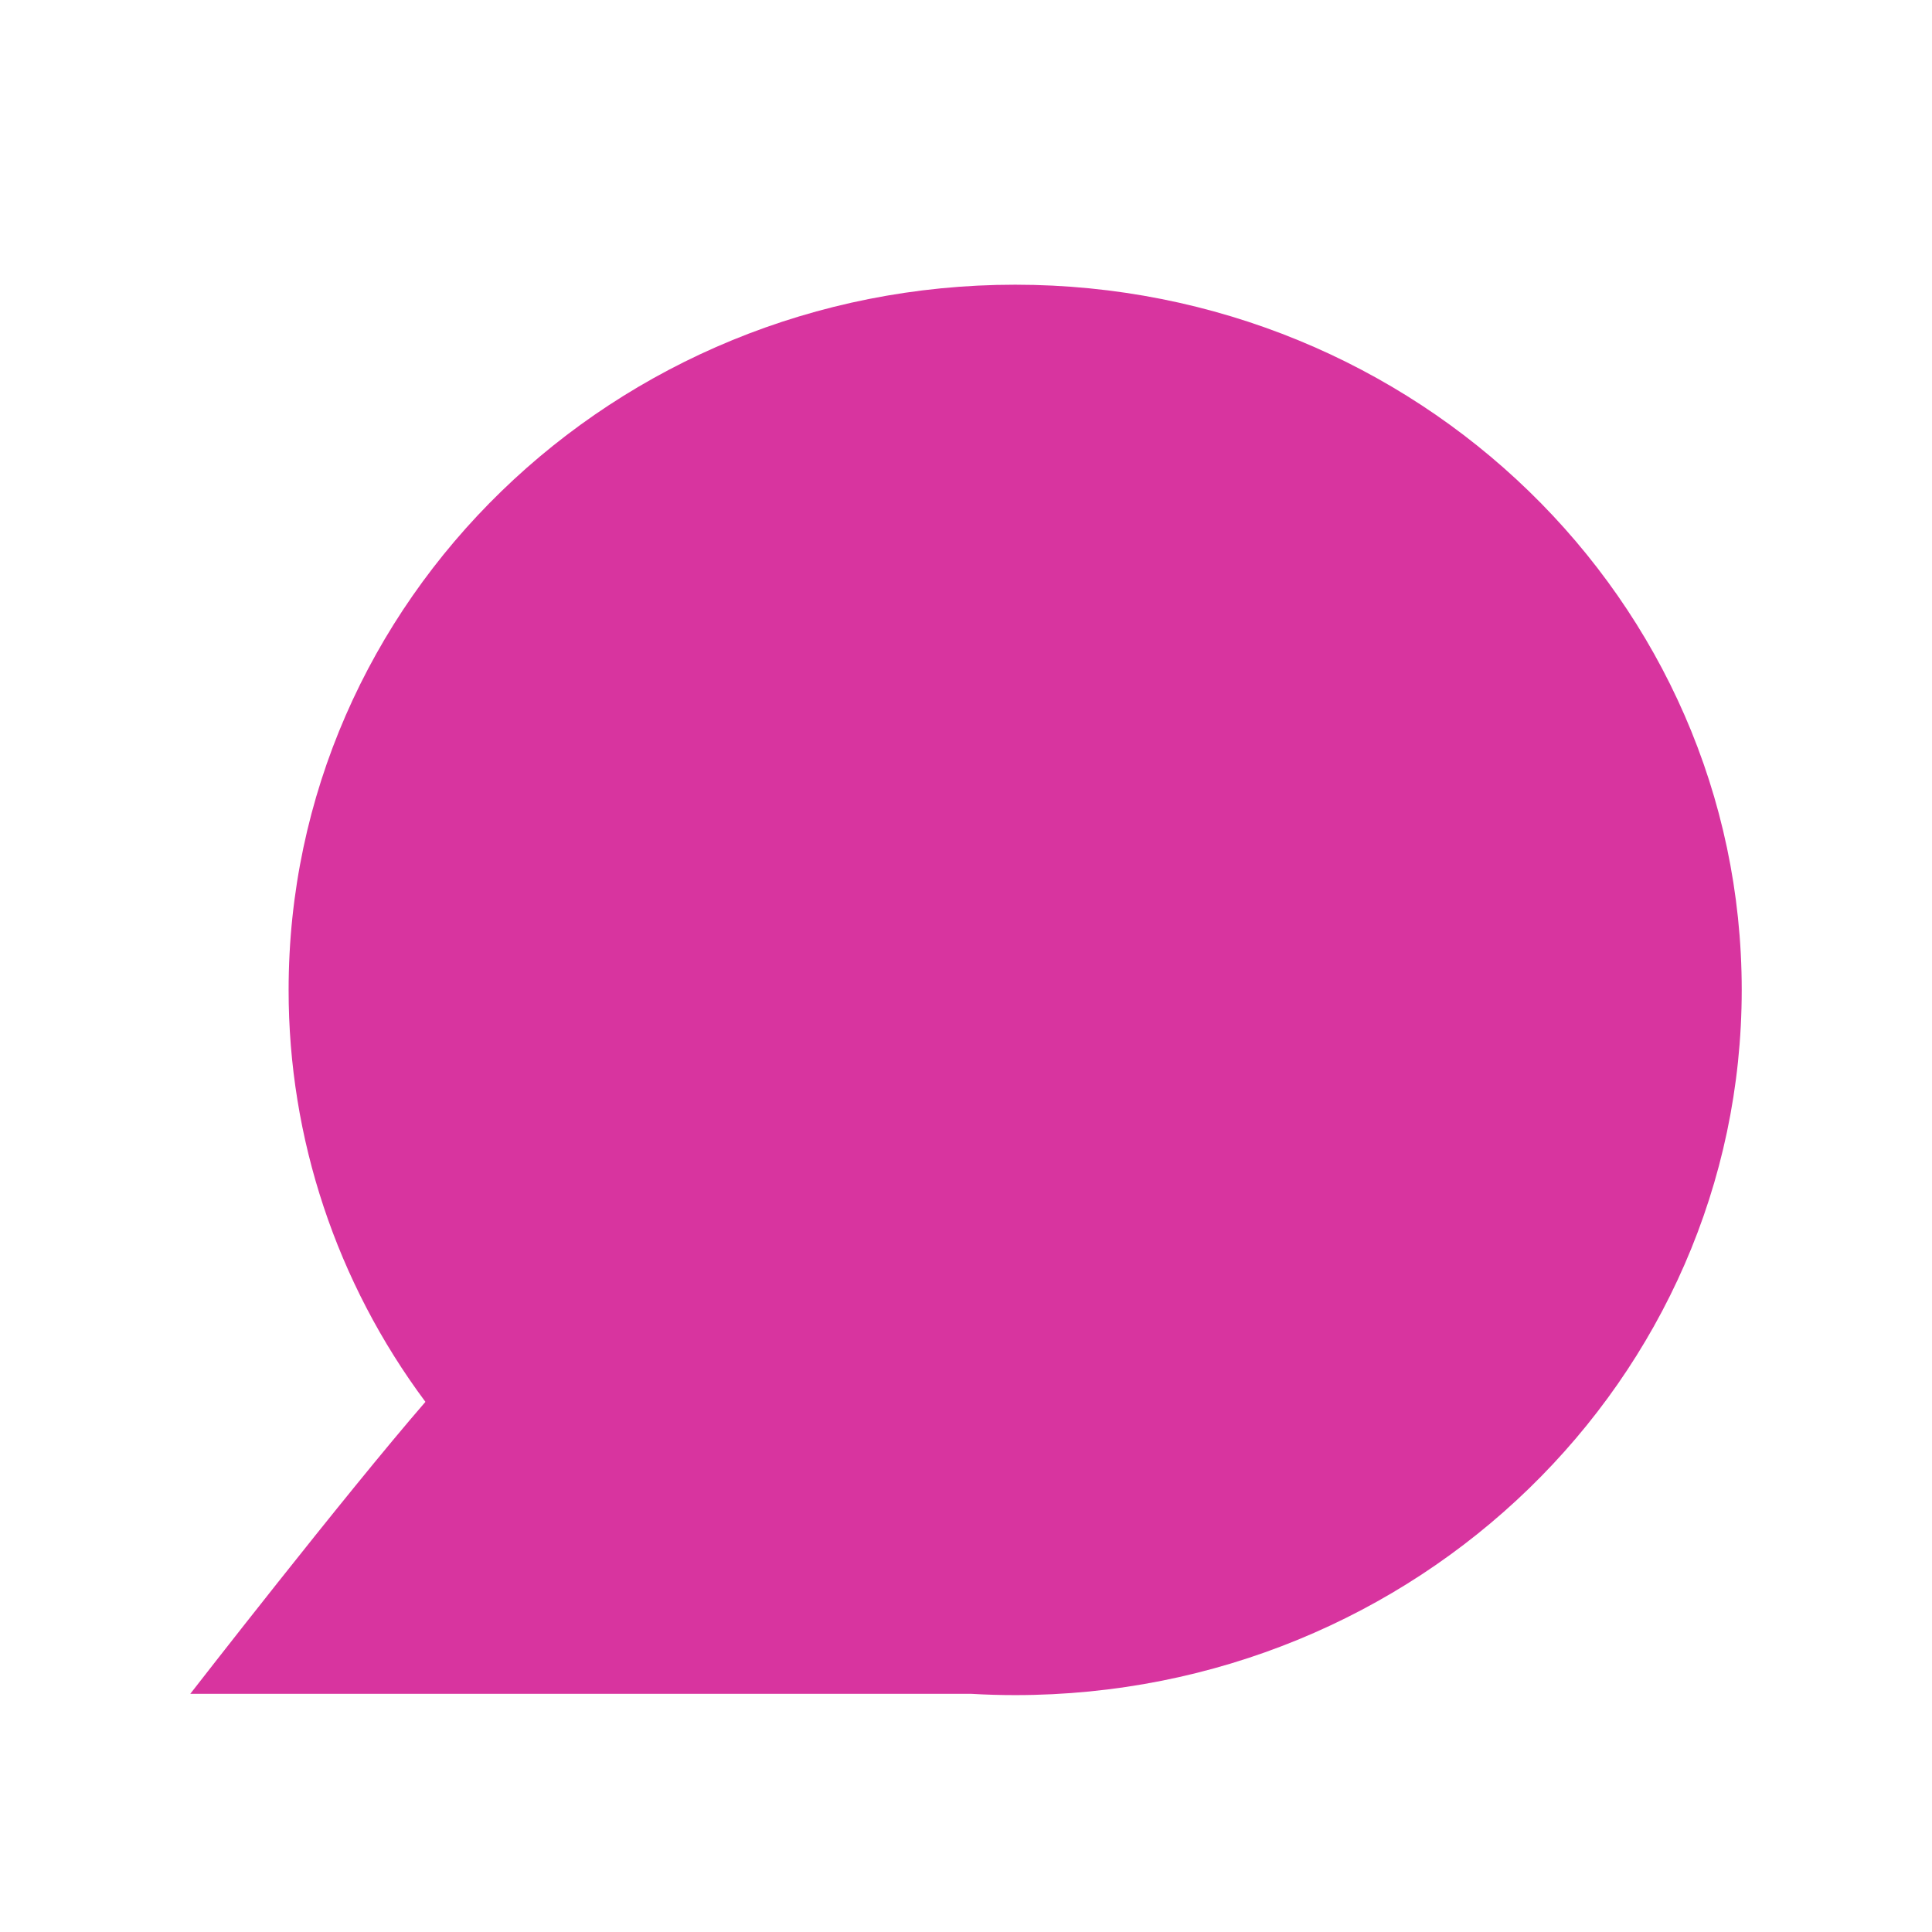 <svg width="80" height="80" viewBox="0 0 80 80" fill="none" xmlns="http://www.w3.org/2000/svg">
<path d="M40.219 70.138H7.879C7.879 70.138 14.287 61.886 17.616 58.048C13.93 53.1 11.945 47.124 11.951 40.989C11.951 24.861 25.421 11.789 42.037 11.789C58.653 11.789 72.121 24.861 72.121 40.989C72.121 57.117 58.651 70.191 42.037 70.191C41.426 70.191 40.82 70.173 40.219 70.138Z" fill="#D8349F"/>
</svg>
